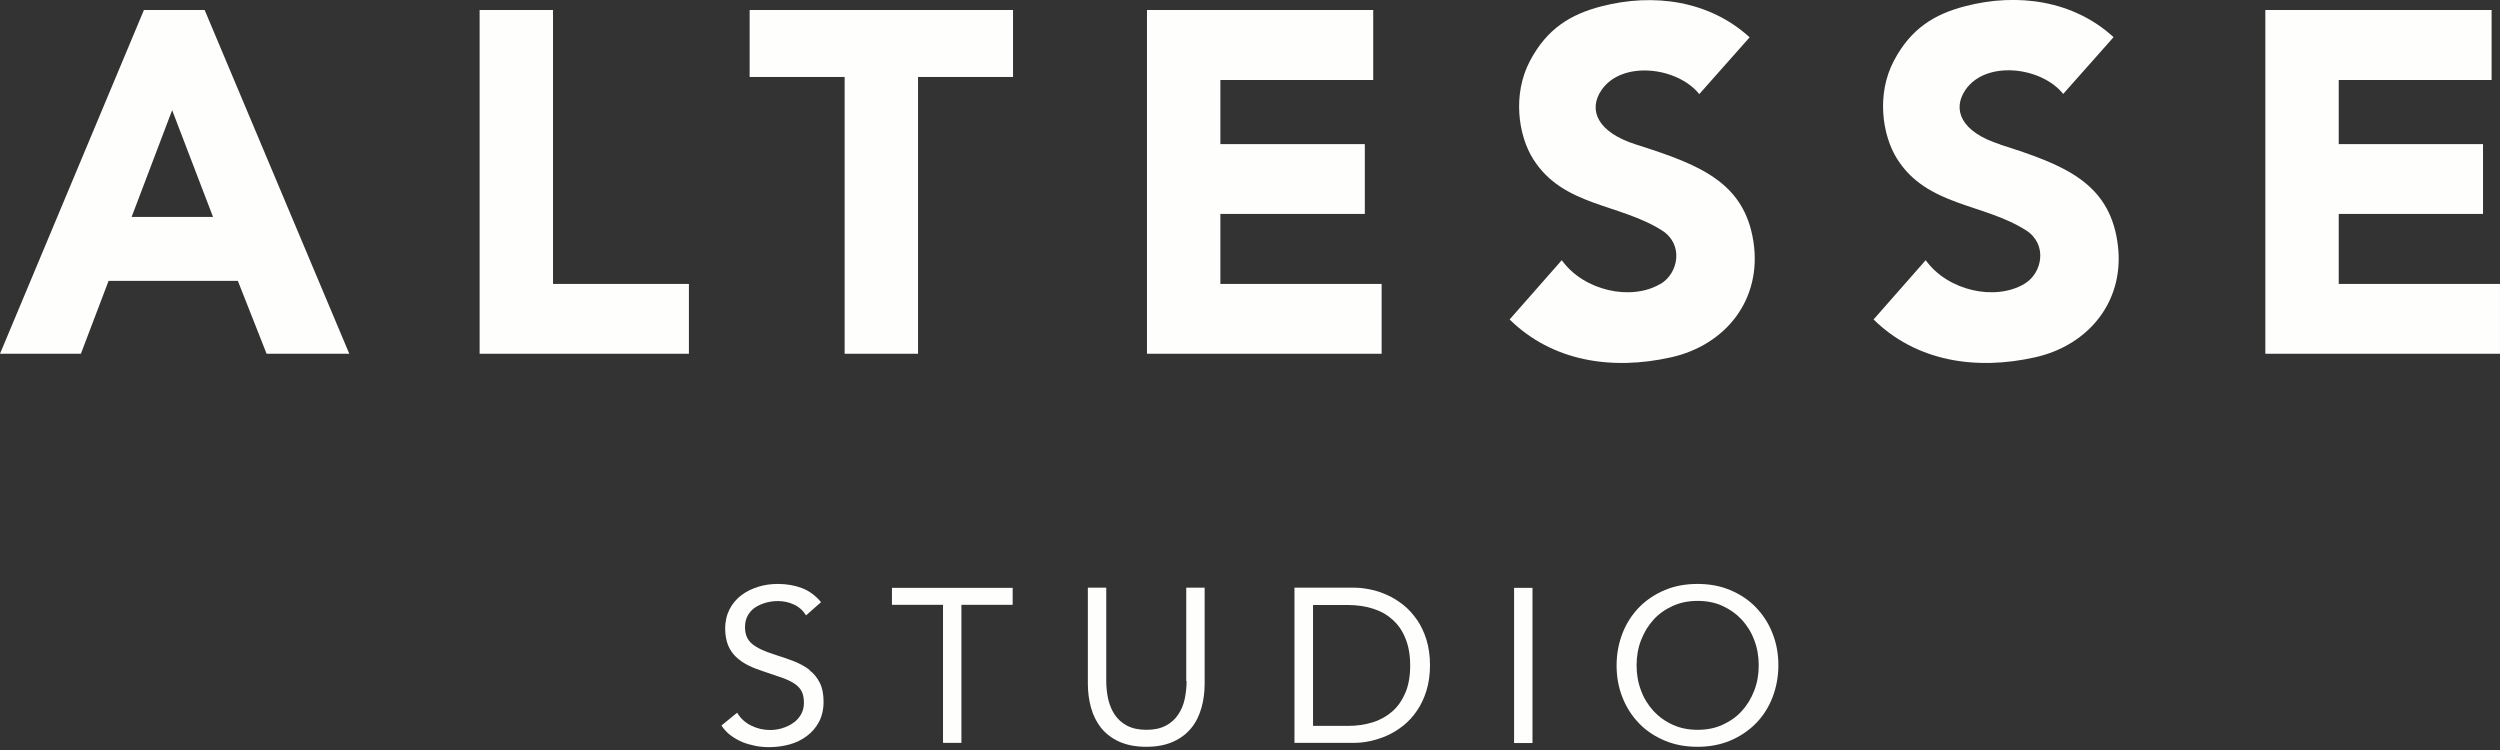 <svg xmlns="http://www.w3.org/2000/svg" fill="none" viewBox="0 0 140 42" height="42" width="140">
<rect x="0" y="0" width="140" height="42" fill="#333333" stroke="none"/>
<path fill="#FEFEFC" d="M45.34 37.52C45.1 37.33 44.82 37.18 44.51 37.05C44.2 36.93 43.87 36.81 43.54 36.71C43.2 36.6 42.91 36.5 42.67 36.39C42.43 36.28 42.25 36.17 42.11 36.05C41.97 35.93 41.87 35.79 41.81 35.64C41.75 35.49 41.72 35.31 41.72 35.12C41.72 34.87 41.77 34.65 41.88 34.46C41.99 34.27 42.13 34.12 42.3 34.01C42.48 33.9 42.67 33.81 42.89 33.75C43.11 33.69 43.33 33.66 43.56 33.66C43.87 33.66 44.17 33.72 44.45 33.85C44.74 33.98 44.96 34.18 45.14 34.46L45.98 33.72C45.66 33.34 45.3 33.08 44.9 32.93C44.5 32.78 44.05 32.7 43.56 32.7C43.18 32.7 42.81 32.75 42.46 32.86C42.11 32.97 41.8 33.12 41.52 33.33C41.24 33.54 41.02 33.8 40.86 34.11C40.7 34.42 40.61 34.79 40.61 35.2C40.61 35.56 40.67 35.87 40.77 36.13C40.88 36.39 41.03 36.61 41.22 36.79C41.41 36.97 41.64 37.13 41.9 37.26C42.16 37.39 42.45 37.5 42.76 37.6C43.14 37.73 43.48 37.85 43.76 37.94C44.05 38.04 44.28 38.15 44.47 38.27C44.66 38.39 44.8 38.54 44.89 38.71C44.98 38.88 45.02 39.1 45.02 39.37C45.02 39.62 44.96 39.83 44.85 40.02C44.74 40.21 44.59 40.37 44.41 40.49C44.23 40.62 44.03 40.71 43.8 40.78C43.58 40.85 43.35 40.88 43.13 40.88C42.75 40.88 42.4 40.8 42.06 40.63C41.73 40.47 41.46 40.22 41.28 39.91L40.4 40.63C40.55 40.85 40.72 41.04 40.93 41.19C41.13 41.34 41.35 41.46 41.58 41.56C41.81 41.65 42.06 41.72 42.31 41.77C42.56 41.82 42.82 41.84 43.07 41.84C43.46 41.84 43.84 41.79 44.21 41.69C44.58 41.59 44.9 41.43 45.18 41.22C45.46 41.01 45.69 40.75 45.86 40.43C46.03 40.11 46.12 39.73 46.12 39.3C46.12 38.87 46.05 38.52 45.91 38.24C45.77 37.96 45.58 37.72 45.33 37.53L45.34 37.52Z"></path>
<path fill="#FEFEFC" d="M49.949 33.87H52.809V41.6H53.839V33.87H56.709V32.92H49.949V33.87Z"></path>
<path fill="#FEFEFC" d="M66.45 38.14C66.45 38.49 66.41 38.83 66.34 39.16C66.27 39.49 66.14 39.78 65.97 40.03C65.8 40.28 65.57 40.49 65.28 40.64C64.99 40.79 64.64 40.87 64.2 40.87C63.76 40.87 63.41 40.79 63.12 40.64C62.83 40.49 62.61 40.29 62.43 40.03C62.26 39.78 62.14 39.49 62.06 39.16C61.99 38.83 61.95 38.49 61.95 38.14V32.91H60.92V38.29C60.92 38.76 60.98 39.21 61.1 39.64C61.22 40.07 61.41 40.44 61.66 40.76C61.92 41.08 62.25 41.34 62.67 41.53C63.09 41.72 63.59 41.82 64.19 41.82C64.79 41.82 65.29 41.72 65.71 41.53C66.13 41.34 66.46 41.08 66.72 40.76C66.98 40.44 67.16 40.06 67.28 39.64C67.4 39.22 67.46 38.76 67.46 38.29V32.91H66.43V38.14H66.45Z"></path>
<path fill="#FEFEFC" d="M79.35 34.71C79.13 34.39 78.88 34.11 78.59 33.88C78.3 33.65 78 33.46 77.68 33.32C77.37 33.18 77.05 33.07 76.73 33.01C76.41 32.94 76.11 32.91 75.82 32.91H72.49V41.6H75.82C76.11 41.6 76.41 41.57 76.73 41.5C77.05 41.43 77.36 41.33 77.68 41.19C77.99 41.05 78.3 40.86 78.59 40.63C78.88 40.4 79.13 40.12 79.35 39.8C79.57 39.48 79.75 39.1 79.88 38.68C80.01 38.26 80.08 37.78 80.08 37.25C80.08 36.72 80.01 36.24 79.88 35.82C79.75 35.4 79.57 35.03 79.35 34.7V34.71ZM78.7 38.79C78.52 39.22 78.28 39.57 77.97 39.84C77.66 40.11 77.29 40.32 76.87 40.45C76.45 40.58 75.98 40.65 75.49 40.65H73.53V33.88H75.49C75.99 33.88 76.45 33.95 76.87 34.08C77.29 34.21 77.66 34.41 77.97 34.69C78.28 34.96 78.53 35.31 78.7 35.74C78.88 36.17 78.97 36.68 78.97 37.27C78.97 37.86 78.88 38.38 78.7 38.8V38.79Z"></path>
<path fill="#FEFEFC" d="M85.819 32.92H84.789V41.61H85.819V32.92Z"></path>
<path fill="#FEFEFC" d="M98.309 33.99C97.909 33.58 97.429 33.27 96.879 33.04C96.329 32.81 95.719 32.7 95.059 32.7C94.399 32.7 93.789 32.81 93.239 33.04C92.689 33.27 92.209 33.59 91.809 33.99C91.409 34.4 91.089 34.88 90.869 35.44C90.649 36 90.529 36.61 90.529 37.26C90.529 37.91 90.639 38.52 90.869 39.08C91.089 39.64 91.409 40.12 91.809 40.53C92.209 40.94 92.689 41.25 93.239 41.48C93.789 41.71 94.399 41.82 95.059 41.82C95.719 41.82 96.329 41.71 96.879 41.48C97.429 41.25 97.909 40.93 98.309 40.53C98.709 40.13 99.029 39.64 99.249 39.08C99.469 38.52 99.589 37.91 99.589 37.26C99.589 36.61 99.479 36 99.249 35.44C99.029 34.88 98.709 34.4 98.309 33.99ZM98.239 38.67C98.069 39.11 97.839 39.49 97.539 39.82C97.239 40.15 96.879 40.4 96.459 40.59C96.039 40.78 95.579 40.87 95.069 40.87C94.559 40.87 94.099 40.78 93.679 40.59C93.259 40.4 92.899 40.14 92.599 39.82C92.299 39.49 92.059 39.11 91.899 38.67C91.729 38.23 91.649 37.76 91.649 37.26C91.649 36.76 91.729 36.29 91.899 35.85C92.069 35.41 92.299 35.03 92.599 34.7C92.899 34.37 93.259 34.12 93.679 33.93C94.099 33.74 94.559 33.65 95.069 33.65C95.579 33.65 96.039 33.74 96.459 33.93C96.879 34.12 97.239 34.38 97.539 34.7C97.839 35.03 98.079 35.41 98.239 35.85C98.409 36.29 98.489 36.76 98.489 37.26C98.489 37.76 98.409 38.23 98.239 38.67Z"></path>
<path fill="#FEFEFC" d="M8.06 0.56L0 19.81H4.53L6.08 15.73H13.32L14.93 19.81H19.56L11.46 0.56H8.06ZM7.37 12.15L9.64 6.17L11.93 12.15H7.37Z"></path>
<path fill="#FEFEFC" d="M30.969 0.56H26.859V19.81H38.579V15.9H30.969V0.56Z"></path>
<path fill="#FEFEFC" d="M41.98 4.31H47.3V19.81H51.41V4.31H56.73V0.56H41.98V4.31Z"></path>
<path fill="#FEFEFC" d="M77.371 15.9H68.341V11.98H76.43V8.07H68.341V4.48H76.9V0.56H64.231V19.81H77.371V15.9Z"></path>
<path fill="#FEFEFC" d="M92.979 15.9C91.339 16.87 88.679 16.28 87.459 14.57L84.539 17.89C86.939 20.25 90.279 20.75 93.579 20.01C96.629 19.33 98.699 16.78 98.189 13.51C97.669 10.2 95.179 9.22 91.639 8.1C89.419 7.4 88.939 6.14 89.679 5.05C90.819 3.37 93.929 3.74 95.159 5.27L97.979 2.09C95.739 0.04 92.609 -0.41 89.659 0.36C87.969 0.8 86.639 1.59 85.679 3.41C84.689 5.28 85.019 7.58 85.859 8.91C87.539 11.57 90.679 11.38 93.079 12.91C94.289 13.68 94.009 15.3 92.979 15.91V15.9Z"></path>
<path fill="#FEFEFC" d="M130.969 15.9V11.98H139.049V8.07H130.969V4.48H139.529V0.56H126.859V19.81H139.999V15.9H130.969Z"></path>
<path fill="#FEFEFC" d="M112.02 8.09C109.8 7.39 109.32 6.13 110.06 5.04C111.2 3.36 114.31 3.73 115.54 5.26L118.36 2.08C116.12 0.03 112.99 -0.42 110.04 0.35C108.35 0.79 107.02 1.58 106.06 3.4C105.07 5.27 105.4 7.57 106.24 8.9C107.92 11.56 111.06 11.37 113.46 12.9C114.67 13.67 114.39 15.29 113.36 15.9C111.72 16.87 109.06 16.28 107.84 14.57L104.92 17.89C107.32 20.25 110.66 20.75 113.96 20.01C117.01 19.33 119.08 16.78 118.57 13.51C118.06 10.2 115.56 9.22 112.02 8.1V8.09Z"></path>
</svg>
